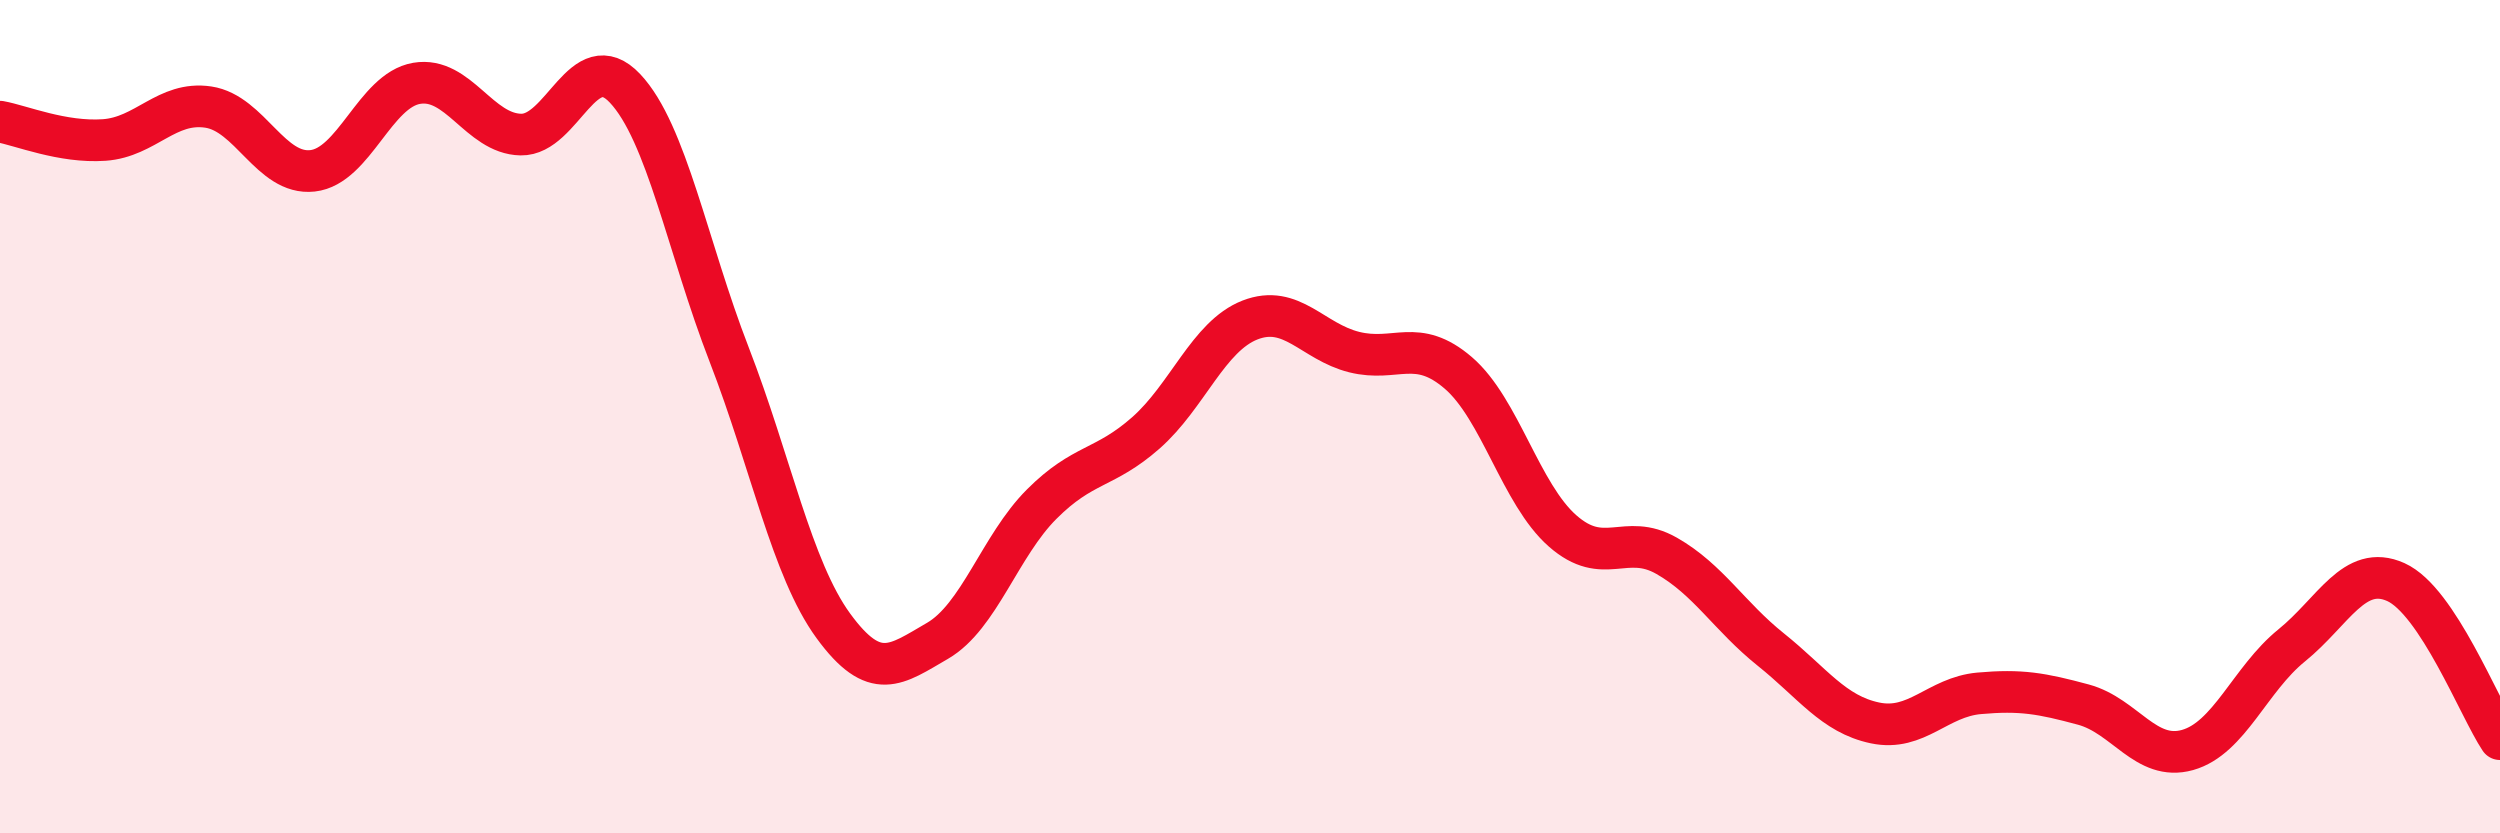
    <svg width="60" height="20" viewBox="0 0 60 20" xmlns="http://www.w3.org/2000/svg">
      <path
        d="M 0,2.92 C 0.5,3.01 1.5,3.43 2.5,3.36 C 3.5,3.29 4,2.42 5,2.57 C 6,2.72 6.5,4.21 7.5,4.1 C 8.5,3.99 9,2.17 10,2 C 11,1.83 11.5,3.21 12.5,3.23 C 13.5,3.25 14,1.06 15,2.12 C 16,3.18 16.5,5.93 17.5,8.51 C 18.5,11.09 19,13.65 20,15.02 C 21,16.39 21.5,15.96 22.5,15.38 C 23.5,14.8 24,13.1 25,12.1 C 26,11.1 26.5,11.27 27.5,10.39 C 28.5,9.51 29,8.07 30,7.68 C 31,7.29 31.5,8.2 32.5,8.45 C 33.5,8.7 34,8.09 35,8.95 C 36,9.81 36.5,11.86 37.5,12.74 C 38.5,13.62 39,12.77 40,13.34 C 41,13.91 41.5,14.79 42.5,15.59 C 43.5,16.39 44,17.14 45,17.35 C 46,17.56 46.5,16.73 47.5,16.64 C 48.5,16.55 49,16.64 50,16.91 C 51,17.18 51.5,18.28 52.5,18 C 53.5,17.72 54,16.3 55,15.49 C 56,14.68 56.5,13.52 57.5,13.97 C 58.5,14.42 59.5,16.99 60,17.74L60 20L0 20Z"
        fill="#EB0A25"
        opacity="0.1"
        stroke-linecap="round"
        stroke-linejoin="round"
      />
      <path
        d="M 0,2.92 C 0.5,3.01 1.5,3.43 2.5,3.36 C 3.5,3.29 4,2.42 5,2.57 C 6,2.72 6.5,4.21 7.5,4.1 C 8.5,3.99 9,2.17 10,2 C 11,1.83 11.5,3.21 12.5,3.23 C 13.5,3.25 14,1.06 15,2.12 C 16,3.18 16.5,5.93 17.5,8.51 C 18.5,11.09 19,13.65 20,15.02 C 21,16.39 21.5,15.96 22.5,15.38 C 23.5,14.8 24,13.1 25,12.1 C 26,11.1 26.5,11.27 27.5,10.39 C 28.5,9.51 29,8.07 30,7.68 C 31,7.29 31.5,8.2 32.5,8.45 C 33.5,8.7 34,8.09 35,8.95 C 36,9.81 36.5,11.86 37.5,12.74 C 38.5,13.62 39,12.77 40,13.34 C 41,13.91 41.5,14.79 42.5,15.59 C 43.5,16.39 44,17.14 45,17.35 C 46,17.56 46.5,16.73 47.5,16.64 C 48.5,16.55 49,16.64 50,16.91 C 51,17.18 51.5,18.28 52.5,18 C 53.5,17.72 54,16.3 55,15.49 C 56,14.68 56.5,13.52 57.5,13.97 C 58.5,14.42 59.5,16.99 60,17.74"
        stroke="#EB0A25"
        stroke-width="1"
        fill="none"
        stroke-linecap="round"
        stroke-linejoin="round"
      />
    </svg>
  